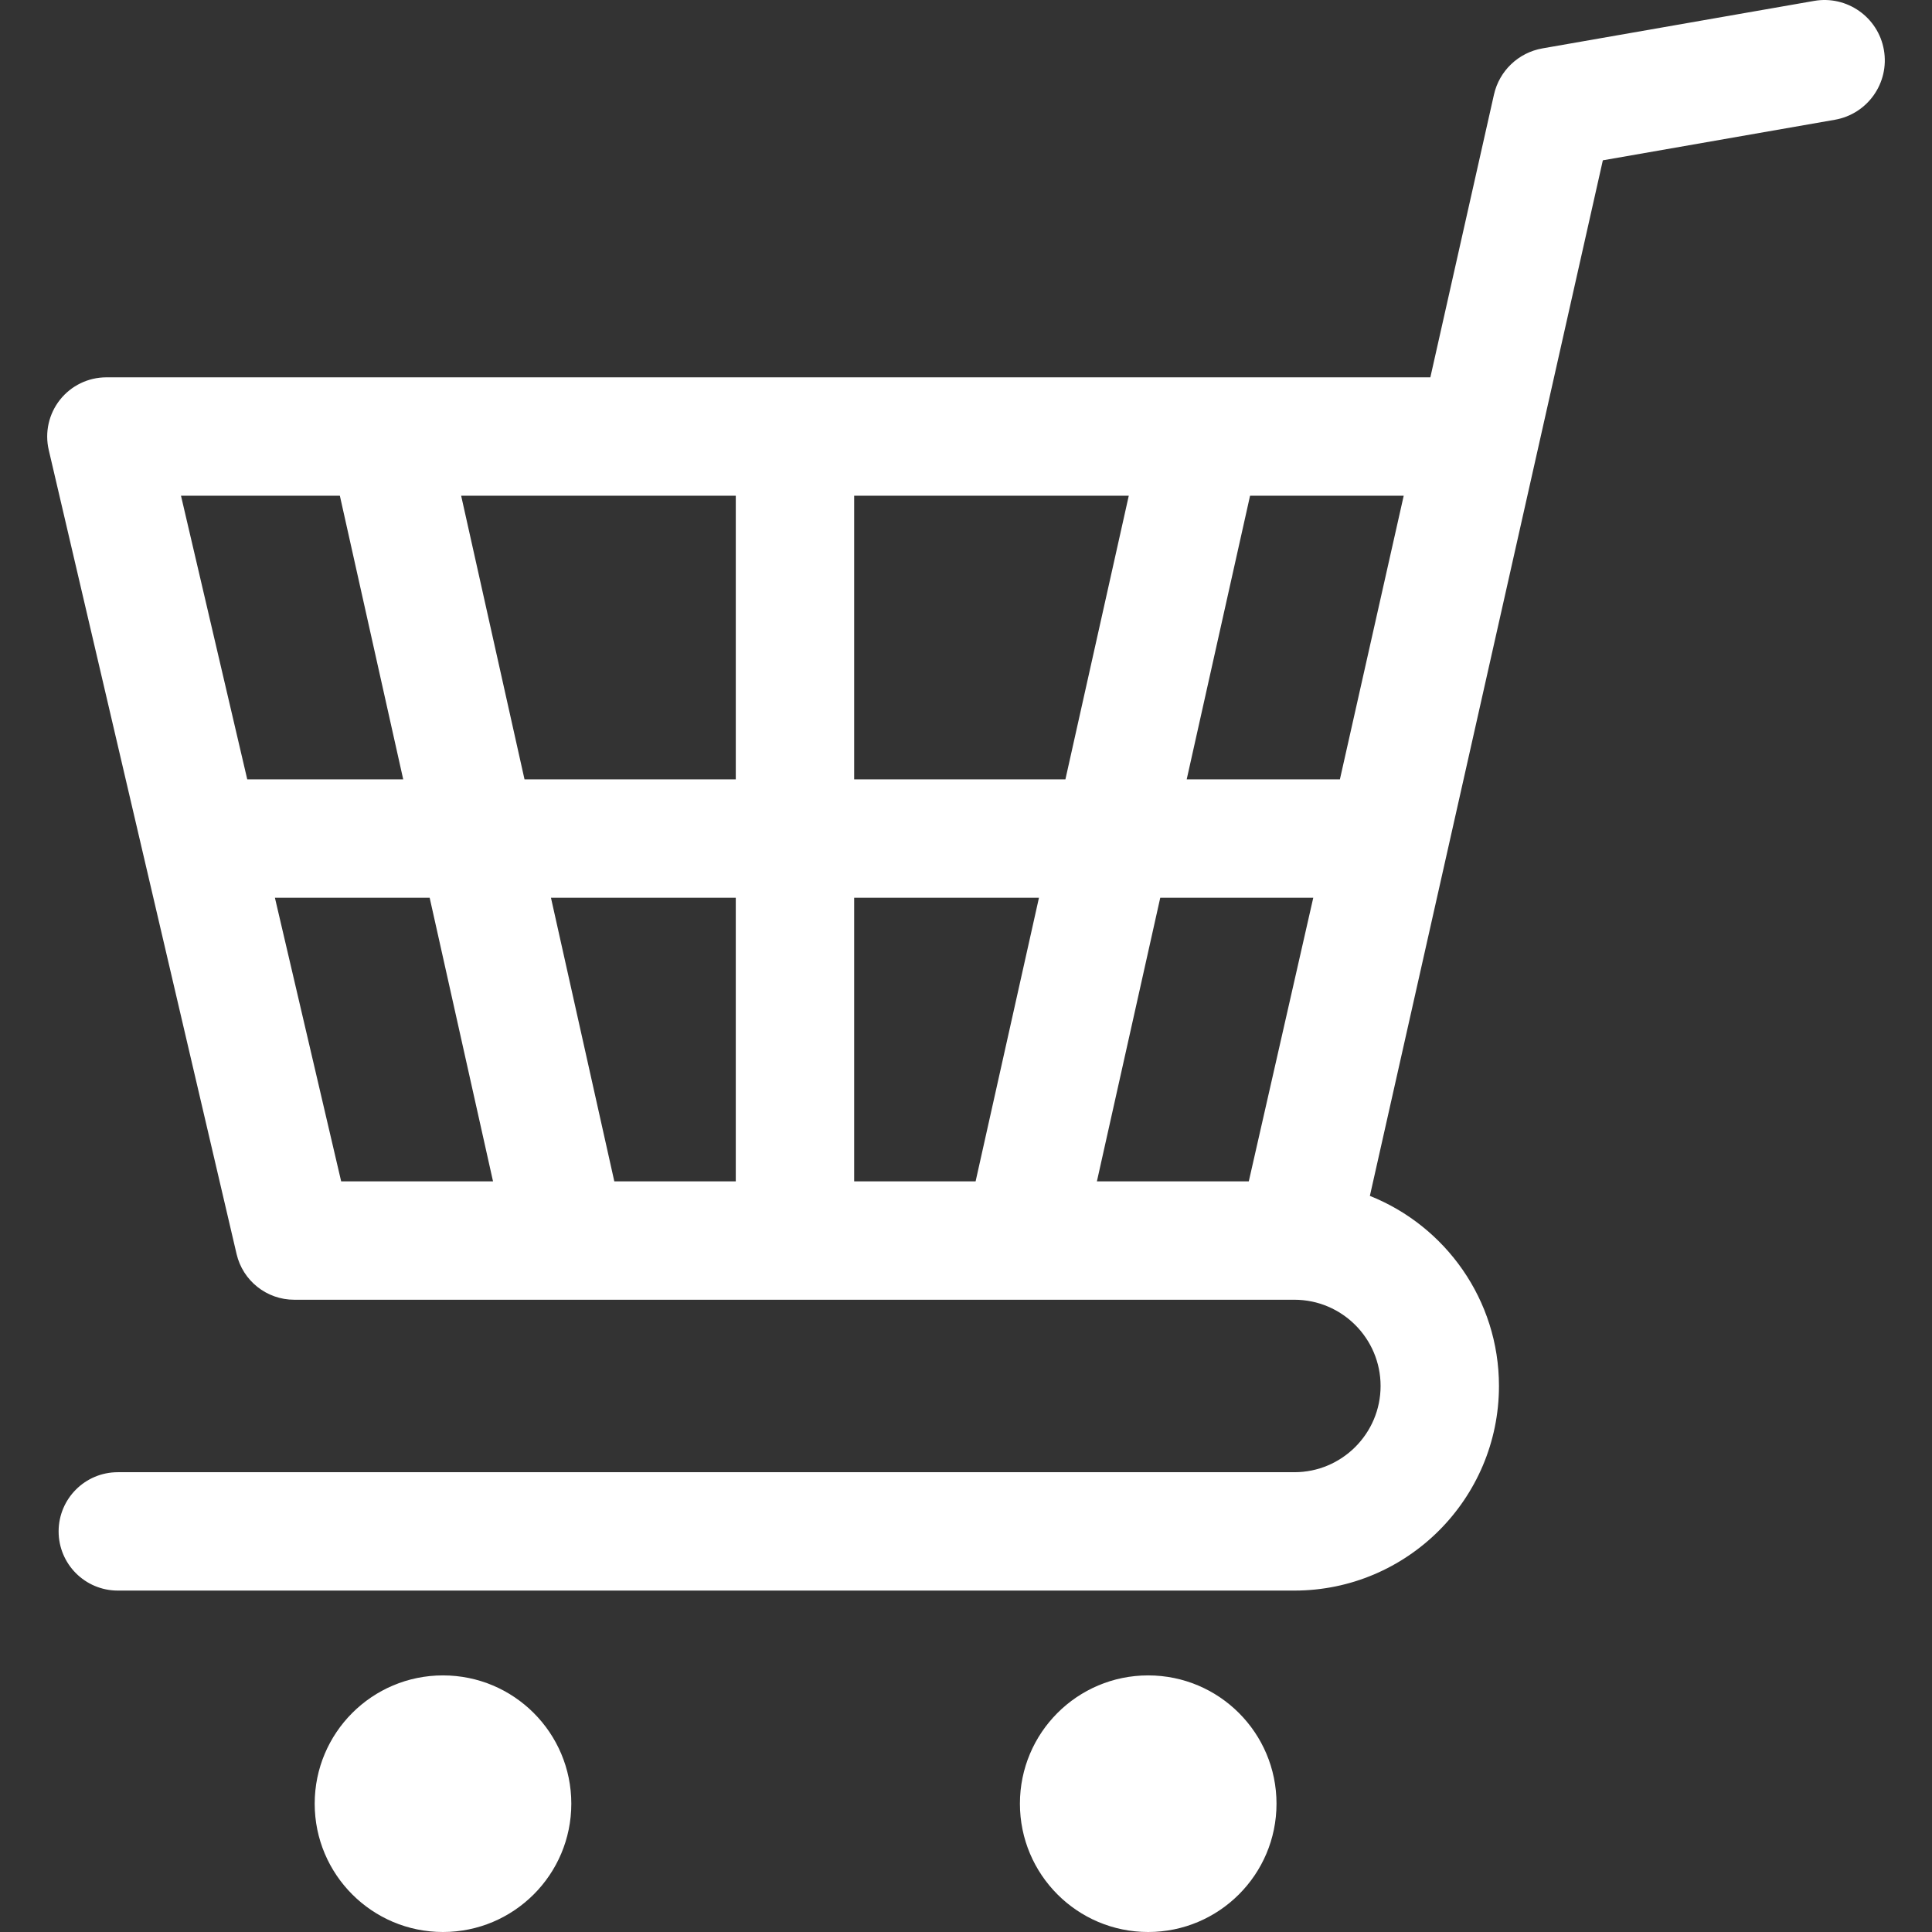 <?xml version="1.0"?>
<svg xmlns="http://www.w3.org/2000/svg" xmlns:xlink="http://www.w3.org/1999/xlink" version="1.1" id="Capa_1" x="0px" y="0px" viewBox="0 0 489.635 489.635" style="enable-background:new 0 0 489.635 489.635;" xml:space="preserve" width="512px" height="512px"><rect x="0" y="0" width="489.635" height="489.635" fill="#333333" stroke="none"/><g transform="matrix(-1 0 0 1 489.635 0)"><g>
	<path d="M161.593,329.399h253.478c6.97,0,13.021-4.801,14.606-11.587l47.604-203.77c1.042-4.459-0.01-9.148-2.855-12.735   c-2.845-3.587-7.173-5.678-11.751-5.678h-335.54l-16.121-71.66c-1.355-6.024-6.202-10.642-12.285-11.705L29.884,0.231   C21.566-1.224,13.644,4.342,12.19,12.66c-1.454,8.318,4.11,16.239,12.429,17.693l58.8,10.277l59.043,262.449   c-19.143,7.632-32.716,26.34-32.716,48.175c0,28.592,23.259,51.854,51.847,51.854h298.186c8.284,0,15-6.716,15-15   c0-8.284-6.716-15-15-15H161.593c-12.047,0-21.847-9.804-21.847-21.854C139.746,339.204,149.546,329.399,161.593,329.399z    M273.163,299.399h-30.78l-16.059-71.885h46.838V299.399z M403.504,125.629h40.263l-16.794,71.885h-39.527L403.504,125.629z    M419.964,227.515l-16.793,71.885h-38.486l16.059-71.885H419.964z M303.163,125.629h69.602l-16.059,71.885h-53.544V125.629z    M303.163,227.515h46.842l-16.059,71.885h-30.783V227.515z M273.163,125.629v71.885h-53.54l-16.059-71.885H273.163z    M211.643,299.399h-38.494l-16.343-71.885h38.778L211.643,299.399z M172.824,125.629l16.059,71.885h-38.826l-16.172-71.885H172.824   z" data-original="#000000" class="active-path" data-old_color="#ffffff" fill="#ffffff"/>
	<g>
		<path d="M231.152,457.117c0,17.953-14.541,32.518-32.502,32.518c-17.96,0-32.526-14.565-32.526-32.518    c0-17.96,14.566-32.514,32.526-32.514C216.611,424.603,231.152,439.157,231.152,457.117z" data-original="#000000" class="active-path" data-old_color="#ffffff" fill="#ffffff"/>
		<path d="M409.88,457.117c0,17.953-14.549,32.518-32.51,32.518c-17.961,0-32.525-14.565-32.525-32.518    c0-17.96,14.565-32.514,32.525-32.514C395.331,424.603,409.88,439.157,409.88,457.117z" data-original="#000000" class="active-path" data-old_color="#ffffff" fill="#ffffff"/>
	</g>
</g></g> </svg>
